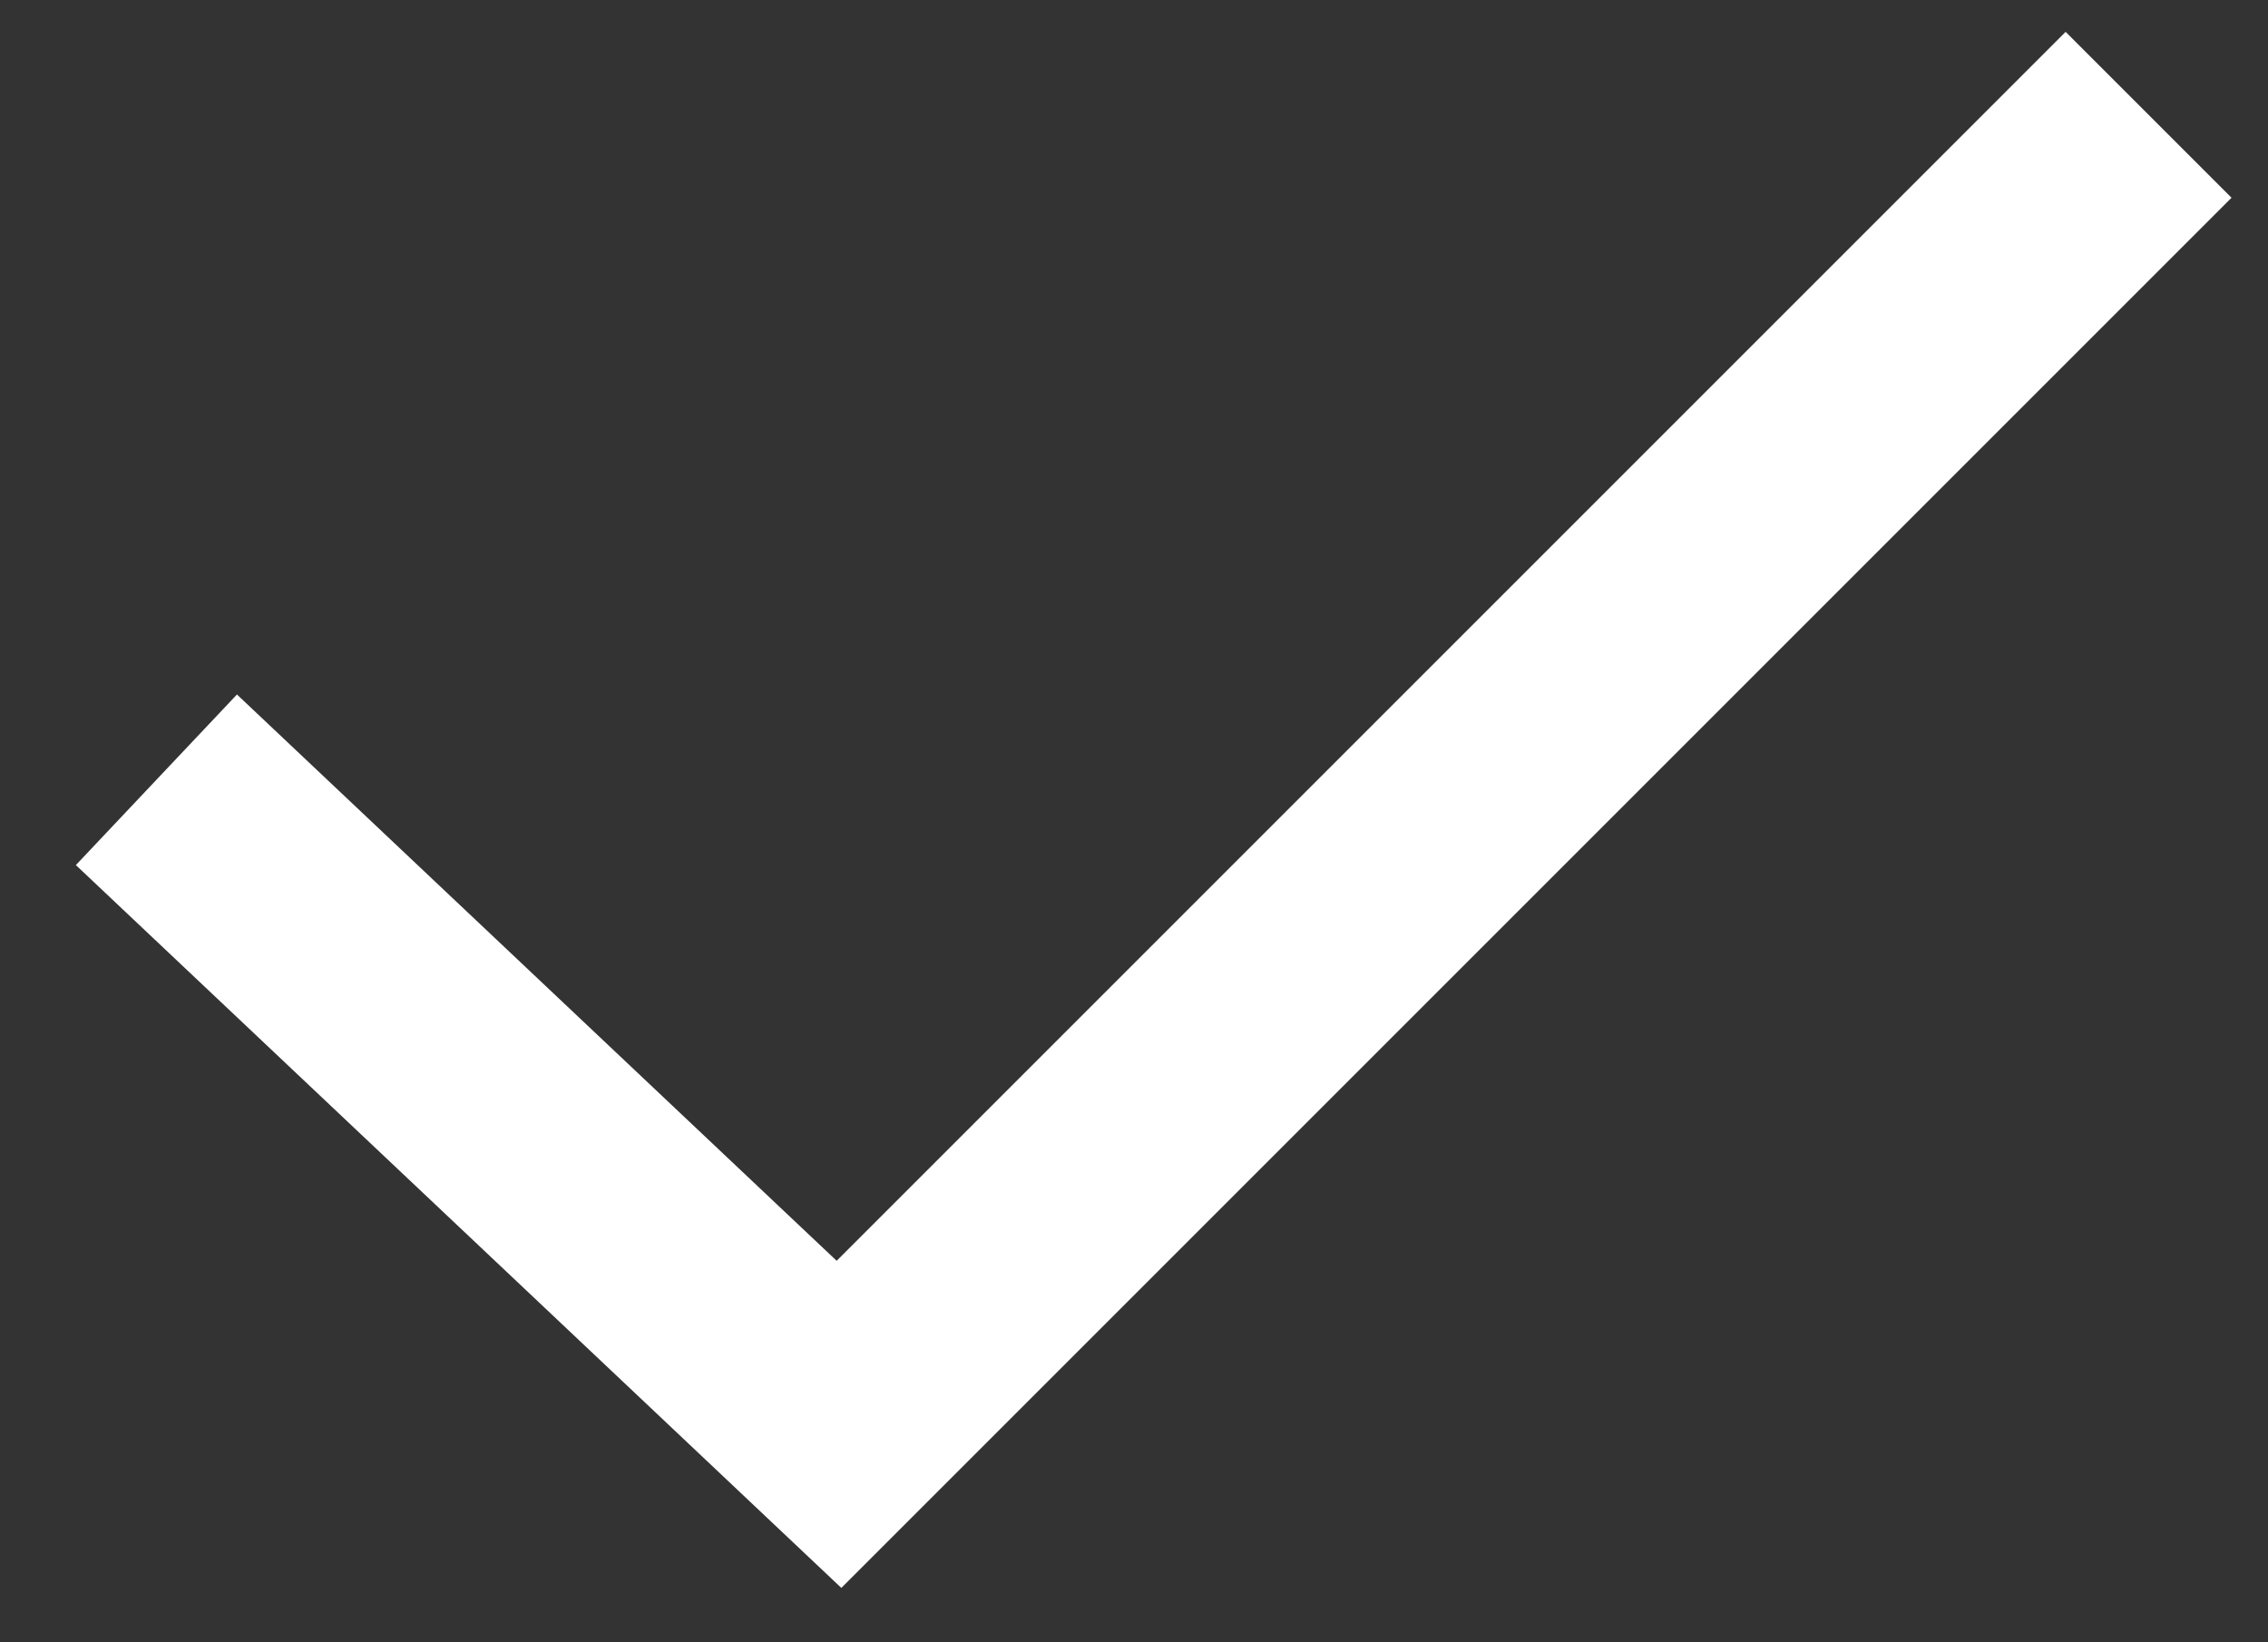 <svg width="29" height="21" viewBox="0 0 29 21" fill="none" xmlns="http://www.w3.org/2000/svg">
<rect x="0" y="0" width="29" height="21" fill="#333333" stroke="none"/>
<path d="M2 9.971L10.728 18.213L27.473 1.468" stroke="white" stroke-width="3"/>
</svg>
